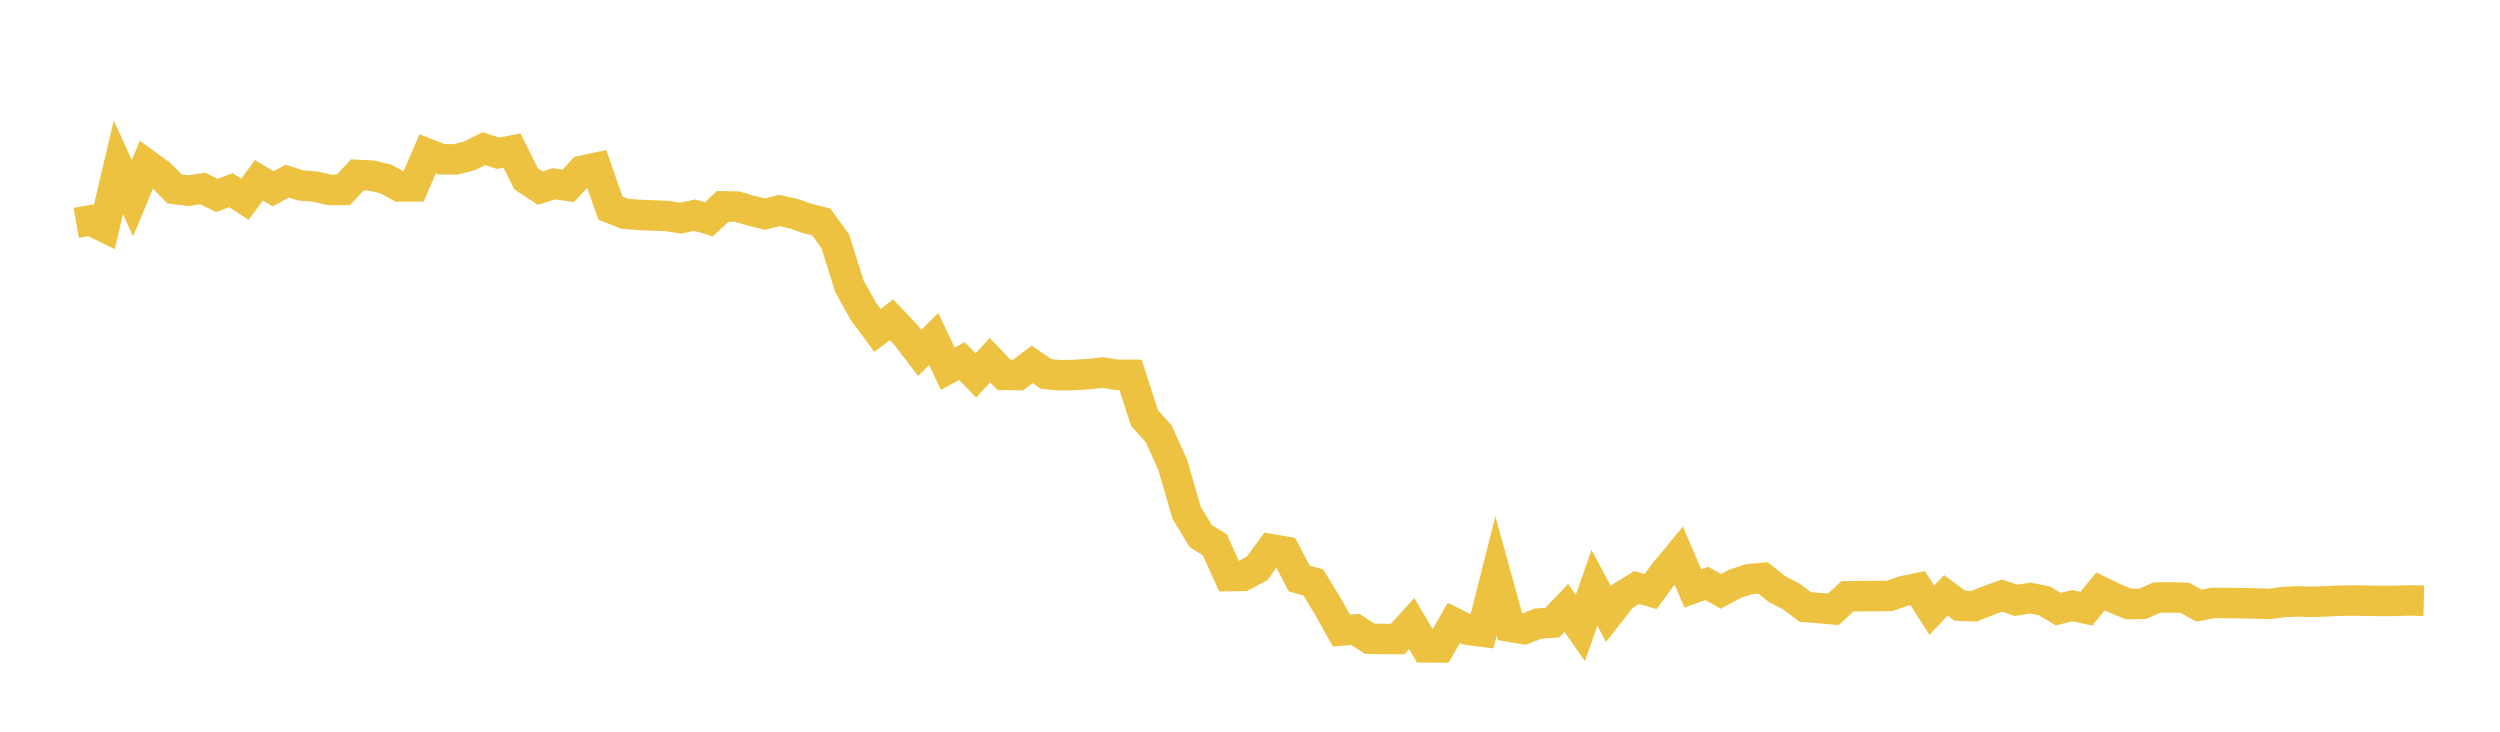 <svg width="164" height="48" xmlns="http://www.w3.org/2000/svg" xmlns:xlink="http://www.w3.org/1999/xlink"><path fill="none" stroke="rgb(237,194,64)" stroke-width="2" d="M5,14.618L5.922,14.456L6.844,14.899L7.766,10.978L8.689,13.004L9.611,10.786L10.533,11.456L11.455,12.398L12.377,12.508L13.299,12.365L14.222,12.823L15.144,12.472L16.066,13.07L16.988,11.825L17.91,12.385L18.832,11.886L19.754,12.17L20.677,12.237L21.599,12.458L22.521,12.459L23.443,11.475L24.365,11.52L25.287,11.735L26.21,12.229L27.132,12.228L28.054,10.092L28.976,10.454L29.898,10.456L30.82,10.214L31.743,9.749L32.665,10.053L33.587,9.878L34.509,11.727L35.431,12.34L36.353,12.056L37.275,12.193L38.198,11.201L39.12,11.003L40.042,13.65L40.964,14.017L41.886,14.096L42.808,14.132L43.731,14.169L44.653,14.311L45.575,14.112L46.497,14.388L47.419,13.536L48.341,13.552L49.263,13.821L50.186,14.05L51.108,13.803L52.03,14.01L52.952,14.329L53.874,14.558L54.796,15.829L55.719,18.782L56.641,20.429L57.563,21.677L58.485,20.977L59.407,21.948L60.329,23.151L61.251,22.237L62.174,24.192L63.096,23.685L64.018,24.63L64.94,23.63L65.862,24.588L66.784,24.605L67.707,23.903L68.629,24.535L69.551,24.616L70.473,24.6L71.395,24.544L72.317,24.44L73.24,24.584L74.162,24.589L75.084,27.429L76.006,28.452L76.928,30.489L77.85,33.655L78.772,35.169L79.695,35.746L80.617,37.789L81.539,37.778L82.461,37.289L83.383,36.028L84.305,36.185L85.228,37.95L86.15,38.207L87.072,39.718L87.994,41.362L88.916,41.291L89.838,41.896L90.76,41.92L91.683,41.921L92.605,40.906L93.527,42.466L94.449,42.472L95.371,40.857L96.293,41.316L97.216,41.433L98.138,37.775L99.06,41.115L99.982,41.27L100.904,40.906L101.826,40.85L102.749,39.88L103.671,41.2L104.593,38.554L105.515,40.286L106.437,39.109L107.359,38.541L108.281,38.801L109.204,37.552L110.126,36.442L111.048,38.6L111.97,38.275L112.892,38.791L113.814,38.298L114.737,37.993L115.659,37.913L116.581,38.65L117.503,39.122L118.425,39.818L119.347,39.892L120.269,39.971L121.192,39.117L122.114,39.106L123.036,39.103L123.958,39.093L124.88,38.772L125.802,38.582L126.725,40.027L127.647,39.055L128.569,39.74L129.491,39.768L130.413,39.403L131.335,39.07L132.257,39.383L133.18,39.233L134.102,39.414L135.024,39.96L135.946,39.73L136.868,39.93L137.79,38.795L138.713,39.242L139.635,39.624L140.557,39.611L141.479,39.201L142.401,39.189L143.323,39.213L144.246,39.728L145.168,39.554L146.09,39.557L147.012,39.569L147.934,39.586L148.856,39.618L149.778,39.497L150.701,39.453L151.623,39.48L152.545,39.451L153.467,39.406L154.389,39.392L155.311,39.409L156.234,39.423L157.156,39.416L158.078,39.385L159,39.41"></path></svg>